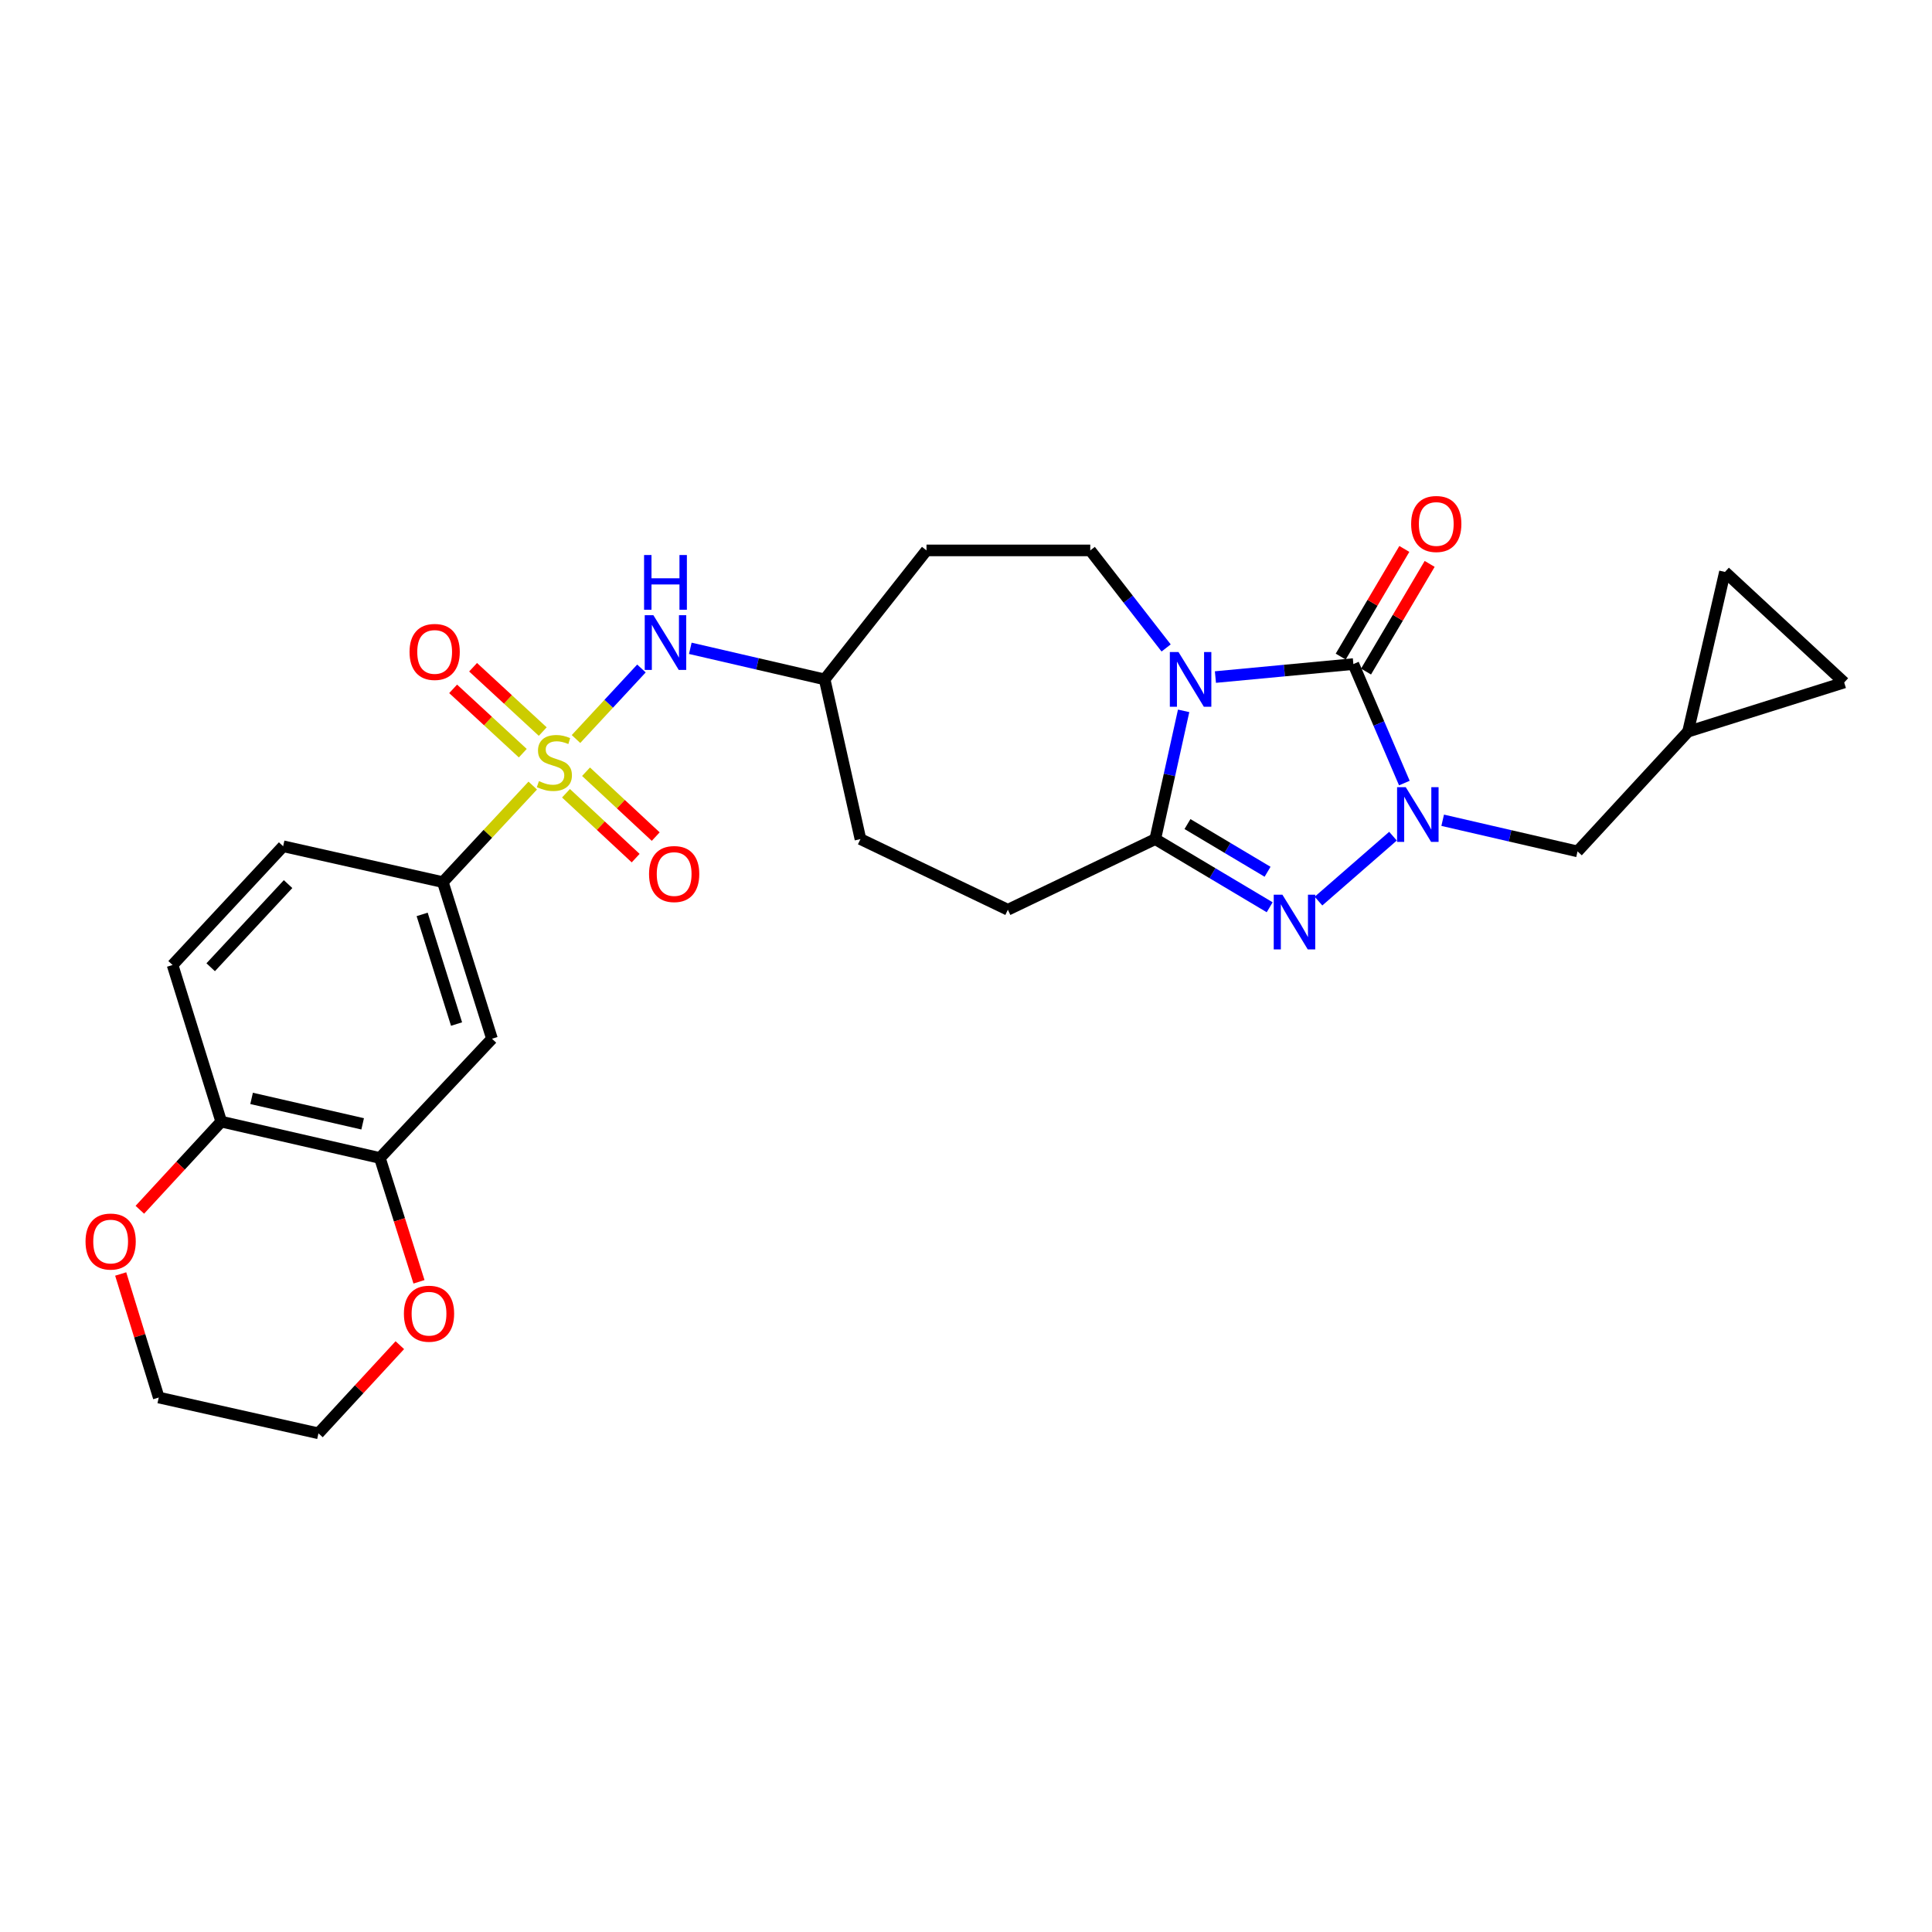 <?xml version='1.0' encoding='iso-8859-1'?>
<svg version='1.1' baseProfile='full'
              xmlns='http://www.w3.org/2000/svg'
                      xmlns:rdkit='http://www.rdkit.org/xml'
                      xmlns:xlink='http://www.w3.org/1999/xlink'
                  xml:space='preserve'
width='1000px' height='1000px' viewBox='0 0 1000 1000'>
<!-- END OF HEADER -->
<rect style='opacity:1.0;fill:#FFFFFF;stroke:none' width='1000' height='1000' x='0' y='0'> </rect>
<path class='bond-0' d='M 629.103,350.446 L 664.802,347.085' style='fill:none;fill-rule:evenodd;stroke:#0000FF;stroke-width:6px;stroke-linecap:butt;stroke-linejoin:miter;stroke-opacity:1' />
<path class='bond-0' d='M 664.802,347.085 L 700.502,343.723' style='fill:none;fill-rule:evenodd;stroke:#000000;stroke-width:6px;stroke-linecap:butt;stroke-linejoin:miter;stroke-opacity:1' />
<path class='bond-4' d='M 612.647,367.933 L 605.304,401.127' style='fill:none;fill-rule:evenodd;stroke:#0000FF;stroke-width:6px;stroke-linecap:butt;stroke-linejoin:miter;stroke-opacity:1' />
<path class='bond-4' d='M 605.304,401.127 L 597.961,434.322' style='fill:none;fill-rule:evenodd;stroke:#000000;stroke-width:6px;stroke-linecap:butt;stroke-linejoin:miter;stroke-opacity:1' />
<path class='bond-7' d='M 603.588,335.382 L 583.953,310.137' style='fill:none;fill-rule:evenodd;stroke:#0000FF;stroke-width:6px;stroke-linecap:butt;stroke-linejoin:miter;stroke-opacity:1' />
<path class='bond-7' d='M 583.953,310.137 L 564.317,284.892' style='fill:none;fill-rule:evenodd;stroke:#000000;stroke-width:6px;stroke-linecap:butt;stroke-linejoin:miter;stroke-opacity:1' />
<path class='bond-1' d='M 700.502,343.723 L 713.698,374.519' style='fill:none;fill-rule:evenodd;stroke:#000000;stroke-width:6px;stroke-linecap:butt;stroke-linejoin:miter;stroke-opacity:1' />
<path class='bond-1' d='M 713.698,374.519 L 726.893,405.315' style='fill:none;fill-rule:evenodd;stroke:#0000FF;stroke-width:6px;stroke-linecap:butt;stroke-linejoin:miter;stroke-opacity:1' />
<path class='bond-14' d='M 707.055,347.596 L 723.523,319.734' style='fill:none;fill-rule:evenodd;stroke:#000000;stroke-width:6px;stroke-linecap:butt;stroke-linejoin:miter;stroke-opacity:1' />
<path class='bond-14' d='M 723.523,319.734 L 739.991,291.872' style='fill:none;fill-rule:evenodd;stroke:#FF0000;stroke-width:6px;stroke-linecap:butt;stroke-linejoin:miter;stroke-opacity:1' />
<path class='bond-14' d='M 693.949,339.85 L 710.417,311.988' style='fill:none;fill-rule:evenodd;stroke:#000000;stroke-width:6px;stroke-linecap:butt;stroke-linejoin:miter;stroke-opacity:1' />
<path class='bond-14' d='M 710.417,311.988 L 726.885,284.126' style='fill:none;fill-rule:evenodd;stroke:#FF0000;stroke-width:6px;stroke-linecap:butt;stroke-linejoin:miter;stroke-opacity:1' />
<path class='bond-10' d='M 746.729,424.563 L 781.631,432.622' style='fill:none;fill-rule:evenodd;stroke:#0000FF;stroke-width:6px;stroke-linecap:butt;stroke-linejoin:miter;stroke-opacity:1' />
<path class='bond-10' d='M 781.631,432.622 L 816.533,440.682' style='fill:none;fill-rule:evenodd;stroke:#000000;stroke-width:6px;stroke-linecap:butt;stroke-linejoin:miter;stroke-opacity:1' />
<path class='bond-28' d='M 721.01,432.8 L 682.452,466.409' style='fill:none;fill-rule:evenodd;stroke:#0000FF;stroke-width:6px;stroke-linecap:butt;stroke-linejoin:miter;stroke-opacity:1' />
<path class='bond-2' d='M 298.141,382.519 L 315.075,364.263' style='fill:none;fill-rule:evenodd;stroke:#CCCC00;stroke-width:6px;stroke-linecap:butt;stroke-linejoin:miter;stroke-opacity:1' />
<path class='bond-2' d='M 315.075,364.263 L 332.009,346.007' style='fill:none;fill-rule:evenodd;stroke:#0000FF;stroke-width:6px;stroke-linecap:butt;stroke-linejoin:miter;stroke-opacity:1' />
<path class='bond-5' d='M 275.75,406.612 L 252.482,431.597' style='fill:none;fill-rule:evenodd;stroke:#CCCC00;stroke-width:6px;stroke-linecap:butt;stroke-linejoin:miter;stroke-opacity:1' />
<path class='bond-5' d='M 252.482,431.597 L 229.215,456.582' style='fill:none;fill-rule:evenodd;stroke:#000000;stroke-width:6px;stroke-linecap:butt;stroke-linejoin:miter;stroke-opacity:1' />
<path class='bond-11' d='M 292.958,410.586 L 310.988,427.377' style='fill:none;fill-rule:evenodd;stroke:#CCCC00;stroke-width:6px;stroke-linecap:butt;stroke-linejoin:miter;stroke-opacity:1' />
<path class='bond-11' d='M 310.988,427.377 L 329.019,444.168' style='fill:none;fill-rule:evenodd;stroke:#FF0000;stroke-width:6px;stroke-linecap:butt;stroke-linejoin:miter;stroke-opacity:1' />
<path class='bond-11' d='M 303.333,399.445 L 321.364,416.236' style='fill:none;fill-rule:evenodd;stroke:#CCCC00;stroke-width:6px;stroke-linecap:butt;stroke-linejoin:miter;stroke-opacity:1' />
<path class='bond-11' d='M 321.364,416.236 L 339.394,433.027' style='fill:none;fill-rule:evenodd;stroke:#FF0000;stroke-width:6px;stroke-linecap:butt;stroke-linejoin:miter;stroke-opacity:1' />
<path class='bond-12' d='M 280.923,378.662 L 262.897,362.014' style='fill:none;fill-rule:evenodd;stroke:#CCCC00;stroke-width:6px;stroke-linecap:butt;stroke-linejoin:miter;stroke-opacity:1' />
<path class='bond-12' d='M 262.897,362.014 L 244.871,345.365' style='fill:none;fill-rule:evenodd;stroke:#FF0000;stroke-width:6px;stroke-linecap:butt;stroke-linejoin:miter;stroke-opacity:1' />
<path class='bond-12' d='M 270.594,389.846 L 252.568,373.197' style='fill:none;fill-rule:evenodd;stroke:#CCCC00;stroke-width:6px;stroke-linecap:butt;stroke-linejoin:miter;stroke-opacity:1' />
<path class='bond-12' d='M 252.568,373.197 L 234.542,356.549' style='fill:none;fill-rule:evenodd;stroke:#FF0000;stroke-width:6px;stroke-linecap:butt;stroke-linejoin:miter;stroke-opacity:1' />
<path class='bond-3' d='M 657.184,469.598 L 627.573,451.96' style='fill:none;fill-rule:evenodd;stroke:#0000FF;stroke-width:6px;stroke-linecap:butt;stroke-linejoin:miter;stroke-opacity:1' />
<path class='bond-3' d='M 627.573,451.96 L 597.961,434.322' style='fill:none;fill-rule:evenodd;stroke:#000000;stroke-width:6px;stroke-linecap:butt;stroke-linejoin:miter;stroke-opacity:1' />
<path class='bond-3' d='M 656.091,451.227 L 635.363,438.881' style='fill:none;fill-rule:evenodd;stroke:#0000FF;stroke-width:6px;stroke-linecap:butt;stroke-linejoin:miter;stroke-opacity:1' />
<path class='bond-3' d='M 635.363,438.881 L 614.636,426.534' style='fill:none;fill-rule:evenodd;stroke:#000000;stroke-width:6px;stroke-linecap:butt;stroke-linejoin:miter;stroke-opacity:1' />
<path class='bond-18' d='M 597.961,434.322 L 521.665,470.884' style='fill:none;fill-rule:evenodd;stroke:#000000;stroke-width:6px;stroke-linecap:butt;stroke-linejoin:miter;stroke-opacity:1' />
<path class='bond-8' d='M 229.215,456.582 L 254.648,537.649' style='fill:none;fill-rule:evenodd;stroke:#000000;stroke-width:6px;stroke-linecap:butt;stroke-linejoin:miter;stroke-opacity:1' />
<path class='bond-8' d='M 218.504,473.299 L 236.307,530.046' style='fill:none;fill-rule:evenodd;stroke:#000000;stroke-width:6px;stroke-linecap:butt;stroke-linejoin:miter;stroke-opacity:1' />
<path class='bond-21' d='M 229.215,456.582 L 146.55,438.018' style='fill:none;fill-rule:evenodd;stroke:#000000;stroke-width:6px;stroke-linecap:butt;stroke-linejoin:miter;stroke-opacity:1' />
<path class='bond-6' d='M 357.305,335.567 L 392.071,343.612' style='fill:none;fill-rule:evenodd;stroke:#0000FF;stroke-width:6px;stroke-linecap:butt;stroke-linejoin:miter;stroke-opacity:1' />
<path class='bond-6' d='M 392.071,343.612 L 426.837,351.656' style='fill:none;fill-rule:evenodd;stroke:#000000;stroke-width:6px;stroke-linecap:butt;stroke-linejoin:miter;stroke-opacity:1' />
<path class='bond-22' d='M 564.317,284.892 L 479.554,284.892' style='fill:none;fill-rule:evenodd;stroke:#000000;stroke-width:6px;stroke-linecap:butt;stroke-linejoin:miter;stroke-opacity:1' />
<path class='bond-9' d='M 254.648,537.649 L 196.628,599.365' style='fill:none;fill-rule:evenodd;stroke:#000000;stroke-width:6px;stroke-linecap:butt;stroke-linejoin:miter;stroke-opacity:1' />
<path class='bond-19' d='M 196.628,599.365 L 206.749,631.412' style='fill:none;fill-rule:evenodd;stroke:#000000;stroke-width:6px;stroke-linecap:butt;stroke-linejoin:miter;stroke-opacity:1' />
<path class='bond-19' d='M 206.749,631.412 L 216.871,663.459' style='fill:none;fill-rule:evenodd;stroke:#FF0000;stroke-width:6px;stroke-linecap:butt;stroke-linejoin:miter;stroke-opacity:1' />
<path class='bond-31' d='M 196.628,599.365 L 114.504,580.546' style='fill:none;fill-rule:evenodd;stroke:#000000;stroke-width:6px;stroke-linecap:butt;stroke-linejoin:miter;stroke-opacity:1' />
<path class='bond-31' d='M 187.71,581.703 L 130.223,568.53' style='fill:none;fill-rule:evenodd;stroke:#000000;stroke-width:6px;stroke-linecap:butt;stroke-linejoin:miter;stroke-opacity:1' />
<path class='bond-13' d='M 816.533,440.682 L 873.732,378.687' style='fill:none;fill-rule:evenodd;stroke:#000000;stroke-width:6px;stroke-linecap:butt;stroke-linejoin:miter;stroke-opacity:1' />
<path class='bond-16' d='M 873.732,378.687 L 892.83,296.03' style='fill:none;fill-rule:evenodd;stroke:#000000;stroke-width:6px;stroke-linecap:butt;stroke-linejoin:miter;stroke-opacity:1' />
<path class='bond-17' d='M 873.732,378.687 L 954.545,353.255' style='fill:none;fill-rule:evenodd;stroke:#000000;stroke-width:6px;stroke-linecap:butt;stroke-linejoin:miter;stroke-opacity:1' />
<path class='bond-15' d='M 114.504,580.546 L 89.325,499.488' style='fill:none;fill-rule:evenodd;stroke:#000000;stroke-width:6px;stroke-linecap:butt;stroke-linejoin:miter;stroke-opacity:1' />
<path class='bond-20' d='M 114.504,580.546 L 93.442,603.361' style='fill:none;fill-rule:evenodd;stroke:#000000;stroke-width:6px;stroke-linecap:butt;stroke-linejoin:miter;stroke-opacity:1' />
<path class='bond-20' d='M 93.442,603.361 L 72.38,626.175' style='fill:none;fill-rule:evenodd;stroke:#FF0000;stroke-width:6px;stroke-linecap:butt;stroke-linejoin:miter;stroke-opacity:1' />
<path class='bond-30' d='M 892.83,296.03 L 954.545,353.255' style='fill:none;fill-rule:evenodd;stroke:#000000;stroke-width:6px;stroke-linecap:butt;stroke-linejoin:miter;stroke-opacity:1' />
<path class='bond-25' d='M 521.665,470.884 L 445.368,434.322' style='fill:none;fill-rule:evenodd;stroke:#000000;stroke-width:6px;stroke-linecap:butt;stroke-linejoin:miter;stroke-opacity:1' />
<path class='bond-26' d='M 206.951,696.259 L 185.893,719.072' style='fill:none;fill-rule:evenodd;stroke:#FF0000;stroke-width:6px;stroke-linecap:butt;stroke-linejoin:miter;stroke-opacity:1' />
<path class='bond-26' d='M 185.893,719.072 L 164.835,741.885' style='fill:none;fill-rule:evenodd;stroke:#000000;stroke-width:6px;stroke-linecap:butt;stroke-linejoin:miter;stroke-opacity:1' />
<path class='bond-27' d='M 62.47,659.415 L 72.32,691.385' style='fill:none;fill-rule:evenodd;stroke:#FF0000;stroke-width:6px;stroke-linecap:butt;stroke-linejoin:miter;stroke-opacity:1' />
<path class='bond-27' d='M 72.32,691.385 L 82.17,723.354' style='fill:none;fill-rule:evenodd;stroke:#000000;stroke-width:6px;stroke-linecap:butt;stroke-linejoin:miter;stroke-opacity:1' />
<path class='bond-23' d='M 146.55,438.018 L 89.325,499.488' style='fill:none;fill-rule:evenodd;stroke:#000000;stroke-width:6px;stroke-linecap:butt;stroke-linejoin:miter;stroke-opacity:1' />
<path class='bond-23' d='M 149.109,457.611 L 109.052,500.641' style='fill:none;fill-rule:evenodd;stroke:#000000;stroke-width:6px;stroke-linecap:butt;stroke-linejoin:miter;stroke-opacity:1' />
<path class='bond-24' d='M 479.554,284.892 L 426.837,351.656' style='fill:none;fill-rule:evenodd;stroke:#000000;stroke-width:6px;stroke-linecap:butt;stroke-linejoin:miter;stroke-opacity:1' />
<path class='bond-29' d='M 426.837,351.656 L 445.368,434.322' style='fill:none;fill-rule:evenodd;stroke:#000000;stroke-width:6px;stroke-linecap:butt;stroke-linejoin:miter;stroke-opacity:1' />
<path class='bond-32' d='M 164.835,741.885 L 82.17,723.354' style='fill:none;fill-rule:evenodd;stroke:#000000;stroke-width:6px;stroke-linecap:butt;stroke-linejoin:miter;stroke-opacity:1' />
<path  class='atom-0' d='M 609.987 337.496
L 619.267 352.496
Q 620.187 353.976, 621.667 356.656
Q 623.147 359.336, 623.227 359.496
L 623.227 337.496
L 626.987 337.496
L 626.987 365.816
L 623.107 365.816
L 613.147 349.416
Q 611.987 347.496, 610.747 345.296
Q 609.547 343.096, 609.187 342.416
L 609.187 365.816
L 605.507 365.816
L 605.507 337.496
L 609.987 337.496
' fill='#0000FF'/>
<path  class='atom-2' d='M 727.608 407.433
L 736.888 422.433
Q 737.808 423.913, 739.288 426.593
Q 740.768 429.273, 740.848 429.433
L 740.848 407.433
L 744.608 407.433
L 744.608 435.753
L 740.728 435.753
L 730.768 419.353
Q 729.608 417.433, 728.368 415.233
Q 727.168 413.033, 726.808 412.353
L 726.808 435.753
L 723.128 435.753
L 723.128 407.433
L 727.608 407.433
' fill='#0000FF'/>
<path  class='atom-3' d='M 278.947 404.308
Q 279.267 404.428, 280.587 404.988
Q 281.907 405.548, 283.347 405.908
Q 284.827 406.228, 286.267 406.228
Q 288.947 406.228, 290.507 404.948
Q 292.067 403.628, 292.067 401.348
Q 292.067 399.788, 291.267 398.828
Q 290.507 397.868, 289.307 397.348
Q 288.107 396.828, 286.107 396.228
Q 283.587 395.468, 282.067 394.748
Q 280.587 394.028, 279.507 392.508
Q 278.467 390.988, 278.467 388.428
Q 278.467 384.868, 280.867 382.668
Q 283.307 380.468, 288.107 380.468
Q 291.387 380.468, 295.107 382.028
L 294.187 385.108
Q 290.787 383.708, 288.227 383.708
Q 285.467 383.708, 283.947 384.868
Q 282.427 385.988, 282.467 387.948
Q 282.467 389.468, 283.227 390.388
Q 284.027 391.308, 285.147 391.828
Q 286.307 392.348, 288.227 392.948
Q 290.787 393.748, 292.307 394.548
Q 293.827 395.348, 294.907 396.988
Q 296.027 398.588, 296.027 401.348
Q 296.027 405.268, 293.387 407.388
Q 290.787 409.468, 286.427 409.468
Q 283.907 409.468, 281.987 408.908
Q 280.107 408.388, 277.867 407.468
L 278.947 404.308
' fill='#CCCC00'/>
<path  class='atom-4' d='M 663.761 463.084
L 673.041 478.084
Q 673.961 479.564, 675.441 482.244
Q 676.921 484.924, 677.001 485.084
L 677.001 463.084
L 680.761 463.084
L 680.761 491.404
L 676.881 491.404
L 666.921 475.004
Q 665.761 473.084, 664.521 470.884
Q 663.321 468.684, 662.961 468.004
L 662.961 491.404
L 659.281 491.404
L 659.281 463.084
L 663.761 463.084
' fill='#0000FF'/>
<path  class='atom-7' d='M 338.191 318.433
L 347.471 333.433
Q 348.391 334.913, 349.871 337.593
Q 351.351 340.273, 351.431 340.433
L 351.431 318.433
L 355.191 318.433
L 355.191 346.753
L 351.311 346.753
L 341.351 330.353
Q 340.191 328.433, 338.951 326.233
Q 337.751 324.033, 337.391 323.353
L 337.391 346.753
L 333.711 346.753
L 333.711 318.433
L 338.191 318.433
' fill='#0000FF'/>
<path  class='atom-7' d='M 333.371 287.281
L 337.211 287.281
L 337.211 299.321
L 351.691 299.321
L 351.691 287.281
L 355.531 287.281
L 355.531 315.601
L 351.691 315.601
L 351.691 302.521
L 337.211 302.521
L 337.211 315.601
L 333.371 315.601
L 333.371 287.281
' fill='#0000FF'/>
<path  class='atom-12' d='M 335.942 452.4
Q 335.942 445.6, 339.302 441.8
Q 342.662 438, 348.942 438
Q 355.222 438, 358.582 441.8
Q 361.942 445.6, 361.942 452.4
Q 361.942 459.28, 358.542 463.2
Q 355.142 467.08, 348.942 467.08
Q 342.702 467.08, 339.302 463.2
Q 335.942 459.32, 335.942 452.4
M 348.942 463.88
Q 353.262 463.88, 355.582 461
Q 357.942 458.08, 357.942 452.4
Q 357.942 446.84, 355.582 444.04
Q 353.262 441.2, 348.942 441.2
Q 344.622 441.2, 342.262 444
Q 339.942 446.8, 339.942 452.4
Q 339.942 458.12, 342.262 461
Q 344.622 463.88, 348.942 463.88
' fill='#FF0000'/>
<path  class='atom-13' d='M 211.978 337.435
Q 211.978 330.635, 215.338 326.835
Q 218.698 323.035, 224.978 323.035
Q 231.258 323.035, 234.618 326.835
Q 237.978 330.635, 237.978 337.435
Q 237.978 344.315, 234.578 348.235
Q 231.178 352.115, 224.978 352.115
Q 218.738 352.115, 215.338 348.235
Q 211.978 344.355, 211.978 337.435
M 224.978 348.915
Q 229.298 348.915, 231.618 346.035
Q 233.978 343.115, 233.978 337.435
Q 233.978 331.875, 231.618 329.075
Q 229.298 326.235, 224.978 326.235
Q 220.658 326.235, 218.298 329.035
Q 215.978 331.835, 215.978 337.435
Q 215.978 343.155, 218.298 346.035
Q 220.658 348.915, 224.978 348.915
' fill='#FF0000'/>
<path  class='atom-15' d='M 730.408 271.211
Q 730.408 264.411, 733.768 260.611
Q 737.128 256.811, 743.408 256.811
Q 749.688 256.811, 753.048 260.611
Q 756.408 264.411, 756.408 271.211
Q 756.408 278.091, 753.008 282.011
Q 749.608 285.891, 743.408 285.891
Q 737.168 285.891, 733.768 282.011
Q 730.408 278.131, 730.408 271.211
M 743.408 282.691
Q 747.728 282.691, 750.048 279.811
Q 752.408 276.891, 752.408 271.211
Q 752.408 265.651, 750.048 262.851
Q 747.728 260.011, 743.408 260.011
Q 739.088 260.011, 736.728 262.811
Q 734.408 265.611, 734.408 271.211
Q 734.408 276.931, 736.728 279.811
Q 739.088 282.691, 743.408 282.691
' fill='#FF0000'/>
<path  class='atom-20' d='M 209.06 679.97
Q 209.06 673.17, 212.42 669.37
Q 215.78 665.57, 222.06 665.57
Q 228.34 665.57, 231.7 669.37
Q 235.06 673.17, 235.06 679.97
Q 235.06 686.85, 231.66 690.77
Q 228.26 694.65, 222.06 694.65
Q 215.82 694.65, 212.42 690.77
Q 209.06 686.89, 209.06 679.97
M 222.06 691.45
Q 226.38 691.45, 228.7 688.57
Q 231.06 685.65, 231.06 679.97
Q 231.06 674.41, 228.7 671.61
Q 226.38 668.77, 222.06 668.77
Q 217.74 668.77, 215.38 671.57
Q 213.06 674.37, 213.06 679.97
Q 213.06 685.69, 215.38 688.57
Q 217.74 691.45, 222.06 691.45
' fill='#FF0000'/>
<path  class='atom-21' d='M 44.271 642.621
Q 44.271 635.821, 47.631 632.021
Q 50.991 628.221, 57.271 628.221
Q 63.551 628.221, 66.911 632.021
Q 70.271 635.821, 70.271 642.621
Q 70.271 649.501, 66.871 653.421
Q 63.471 657.301, 57.271 657.301
Q 51.031 657.301, 47.631 653.421
Q 44.271 649.541, 44.271 642.621
M 57.271 654.101
Q 61.591 654.101, 63.911 651.221
Q 66.271 648.301, 66.271 642.621
Q 66.271 637.061, 63.911 634.261
Q 61.591 631.421, 57.271 631.421
Q 52.951 631.421, 50.591 634.221
Q 48.271 637.021, 48.271 642.621
Q 48.271 648.341, 50.591 651.221
Q 52.951 654.101, 57.271 654.101
' fill='#FF0000'/>
</svg>
